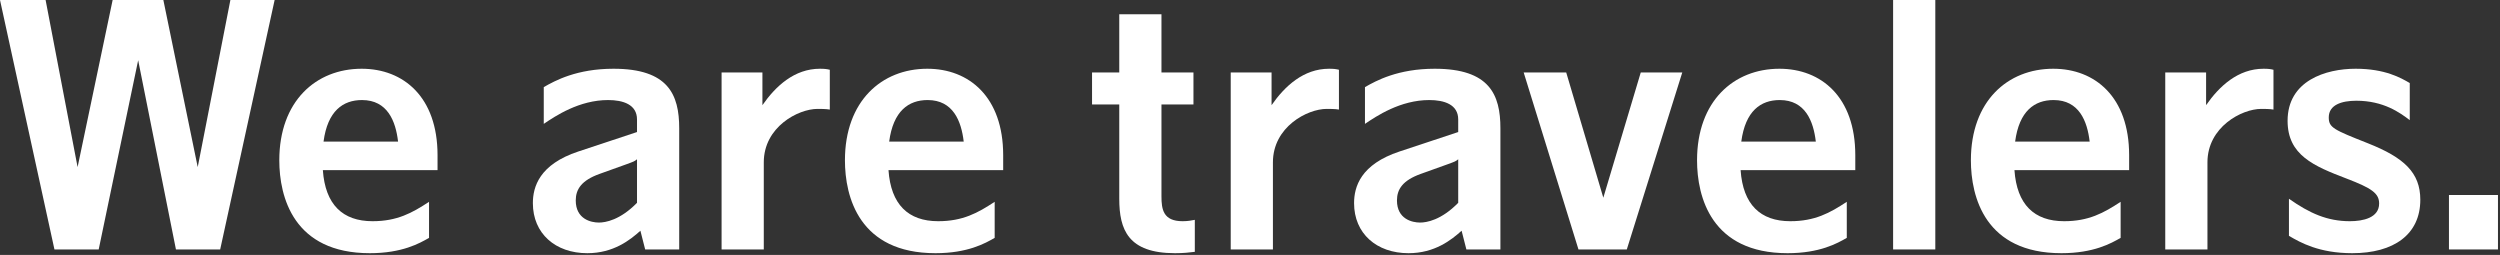 <svg   viewBox="0 0 863 88" fill="none" xmlns="http://www.w3.org/2000/svg">
<rect x="0" y="0" width="863" height="88" fill="#333333" stroke="none"/>
<path d="M845.38 67.314H862.297V86.11H845.38V67.314Z" fill="white"/>
<path d="M831.848 28.664V41.469C828.441 38.885 822.802 34.773 813.404 34.773C808.353 34.773 803.889 36.183 803.889 40.529C803.889 44.054 805.533 44.758 817.398 49.458C829.851 54.391 835.49 59.56 835.49 68.959C835.49 80.941 826.326 87.402 811.994 87.402C800.599 87.402 794.138 83.76 790.144 81.411V68.606C797.31 73.657 803.419 76.359 811.172 76.359C815.754 76.359 821.275 75.185 821.275 70.251C821.275 66.726 818.69 64.964 810.115 61.675C798.72 57.328 789.674 53.569 789.674 41.704C789.674 27.842 802.831 23.73 813.169 23.73C823.39 23.73 828.793 26.902 831.848 28.664Z" fill="white"/>
<path d="M747.446 25.023H761.543V36.3C766.125 29.721 772.586 23.73 781.396 23.73C783.041 23.73 783.863 23.848 784.803 24.083V37.827C783.629 37.592 781.396 37.592 780.574 37.592C773.878 37.592 762.013 43.819 762.013 56.036V86.11H747.446V25.023Z" fill="white"/>
<path d="M708.781 23.73C723.23 23.73 734.978 33.481 734.978 53.569V58.738H695.389C696.211 70.603 702.202 76.359 712.54 76.359C720.998 76.359 726.167 73.54 732.041 69.663V82.116C728.752 83.995 722.76 87.402 711.6 87.402C685.286 87.402 680.352 68.019 680.352 55.331C680.352 34.89 693.039 23.73 708.781 23.73ZM708.898 34.538C702.32 34.538 697.033 38.297 695.624 48.87H721.351C720.528 41.822 717.709 34.538 708.898 34.538Z" fill="white"/>
<path d="M653.502 0H668.069V86.11H653.502V0Z" fill="white"/>
<path d="M614.249 23.73C628.699 23.73 640.447 33.481 640.447 53.569V58.738H600.857C601.679 70.603 607.671 76.359 618.009 76.359C626.467 76.359 631.636 73.54 637.51 69.663V82.116C634.22 83.995 628.229 87.402 617.069 87.402C590.754 87.402 585.82 68.019 585.82 55.331C585.82 34.89 598.508 23.73 614.249 23.73ZM614.367 34.538C607.788 34.538 602.502 38.297 601.092 48.87H626.819C625.997 41.822 623.178 34.538 614.367 34.538Z" fill="white"/>
<path d="M525.975 25.023H540.66L553.465 68.254L566.387 25.023H580.719L561.571 86.11H544.889L525.975 25.023Z" fill="white"/>
<path d="M471.186 42.761V30.074C475.062 27.842 482.581 23.73 495.268 23.73C514.182 23.73 517.941 32.658 517.941 44.288V86.11H506.194L504.549 79.649C501.025 82.821 495.268 87.402 486.223 87.402C475.18 87.402 467.427 80.589 467.427 70.133C467.427 64.494 469.659 56.741 483.168 52.277L503.374 45.581V41.234C503.374 36.065 498.558 34.538 493.389 34.538C483.403 34.538 475.18 40.059 471.186 42.761ZM499.615 56.741L490.452 60.03C484.226 62.262 482.229 65.317 482.229 69.193C482.229 75.655 487.515 76.829 490.217 76.829C492.449 76.829 497.5 76.007 503.374 70.016V54.979C502.552 55.684 502.199 55.801 499.615 56.741Z" fill="white"/>
<path d="M424.846 25.023H438.943V36.3C443.525 29.721 449.986 23.73 458.797 23.73C460.441 23.73 461.264 23.848 462.203 24.083V37.827C461.029 37.592 458.797 37.592 457.974 37.592C451.278 37.592 439.413 43.819 439.413 56.036V86.11H424.846V25.023Z" fill="white"/>
<path d="M386.371 4.934H400.938V25.023H411.981V36.065H400.938V67.784C400.938 72.248 401.525 76.359 408.221 76.359C409.984 76.359 411.276 76.124 412.451 75.889V86.932C410.571 87.167 408.574 87.402 405.637 87.402C389.425 87.402 386.371 79.296 386.371 68.606V36.065H376.973V25.023H386.371V4.934Z" fill="white"/>
<path d="M320.101 23.73C334.55 23.73 346.298 33.481 346.298 53.569V58.738H306.708C307.531 70.603 313.522 76.359 323.86 76.359C332.318 76.359 337.487 73.54 343.361 69.663V82.116C340.072 83.995 334.08 87.402 322.92 87.402C296.606 87.402 291.672 68.019 291.672 55.331C291.672 34.89 304.359 23.73 320.101 23.73ZM320.218 34.538C313.64 34.538 308.353 38.297 306.943 48.87H332.671C331.848 41.822 329.029 34.538 320.218 34.538Z" fill="white"/>
<path d="M249.091 25.023H263.188V36.3C267.77 29.721 274.231 23.73 283.042 23.73C284.686 23.73 285.509 23.848 286.448 24.083V37.827C285.274 37.592 283.042 37.592 282.219 37.592C275.523 37.592 263.658 43.819 263.658 56.036V86.11H249.091V25.023Z" fill="white"/>
<path d="M187.706 42.761V30.074C191.583 27.842 199.101 23.73 211.789 23.73C230.702 23.73 234.462 32.658 234.462 44.288V86.11H222.714L221.069 79.649C217.545 82.821 211.789 87.402 202.743 87.402C191.7 87.402 183.947 80.589 183.947 70.133C183.947 64.494 186.179 56.741 199.689 52.277L219.895 45.581V41.234C219.895 36.065 215.078 34.538 209.909 34.538C199.924 34.538 191.7 40.059 187.706 42.761ZM216.135 56.741L206.972 60.03C200.746 62.262 198.749 65.317 198.749 69.193C198.749 75.655 204.035 76.829 206.737 76.829C208.969 76.829 214.021 76.007 219.895 70.016V54.979C219.072 55.684 218.72 55.801 216.135 56.741Z" fill="white"/>
<path d="M124.843 23.73C139.292 23.73 151.04 33.481 151.04 53.569V58.738H111.451C112.273 70.603 118.264 76.359 128.602 76.359C137.06 76.359 142.229 73.54 148.103 69.663V82.116C144.814 83.995 138.823 87.402 127.662 87.402C101.348 87.402 96.414 68.019 96.414 55.331C96.414 34.89 109.101 23.73 124.843 23.73ZM124.96 34.538C118.382 34.538 113.095 38.297 111.686 48.87H137.413C136.591 41.822 133.771 34.538 124.96 34.538Z" fill="white"/>
<path d="M0 0H15.742L26.785 57.681L38.885 0H56.388L68.254 57.681L79.531 0H94.803L76.007 86.11H60.735L47.695 20.793L34.068 86.11H18.796L0 0Z" fill="white"/>
</svg>
